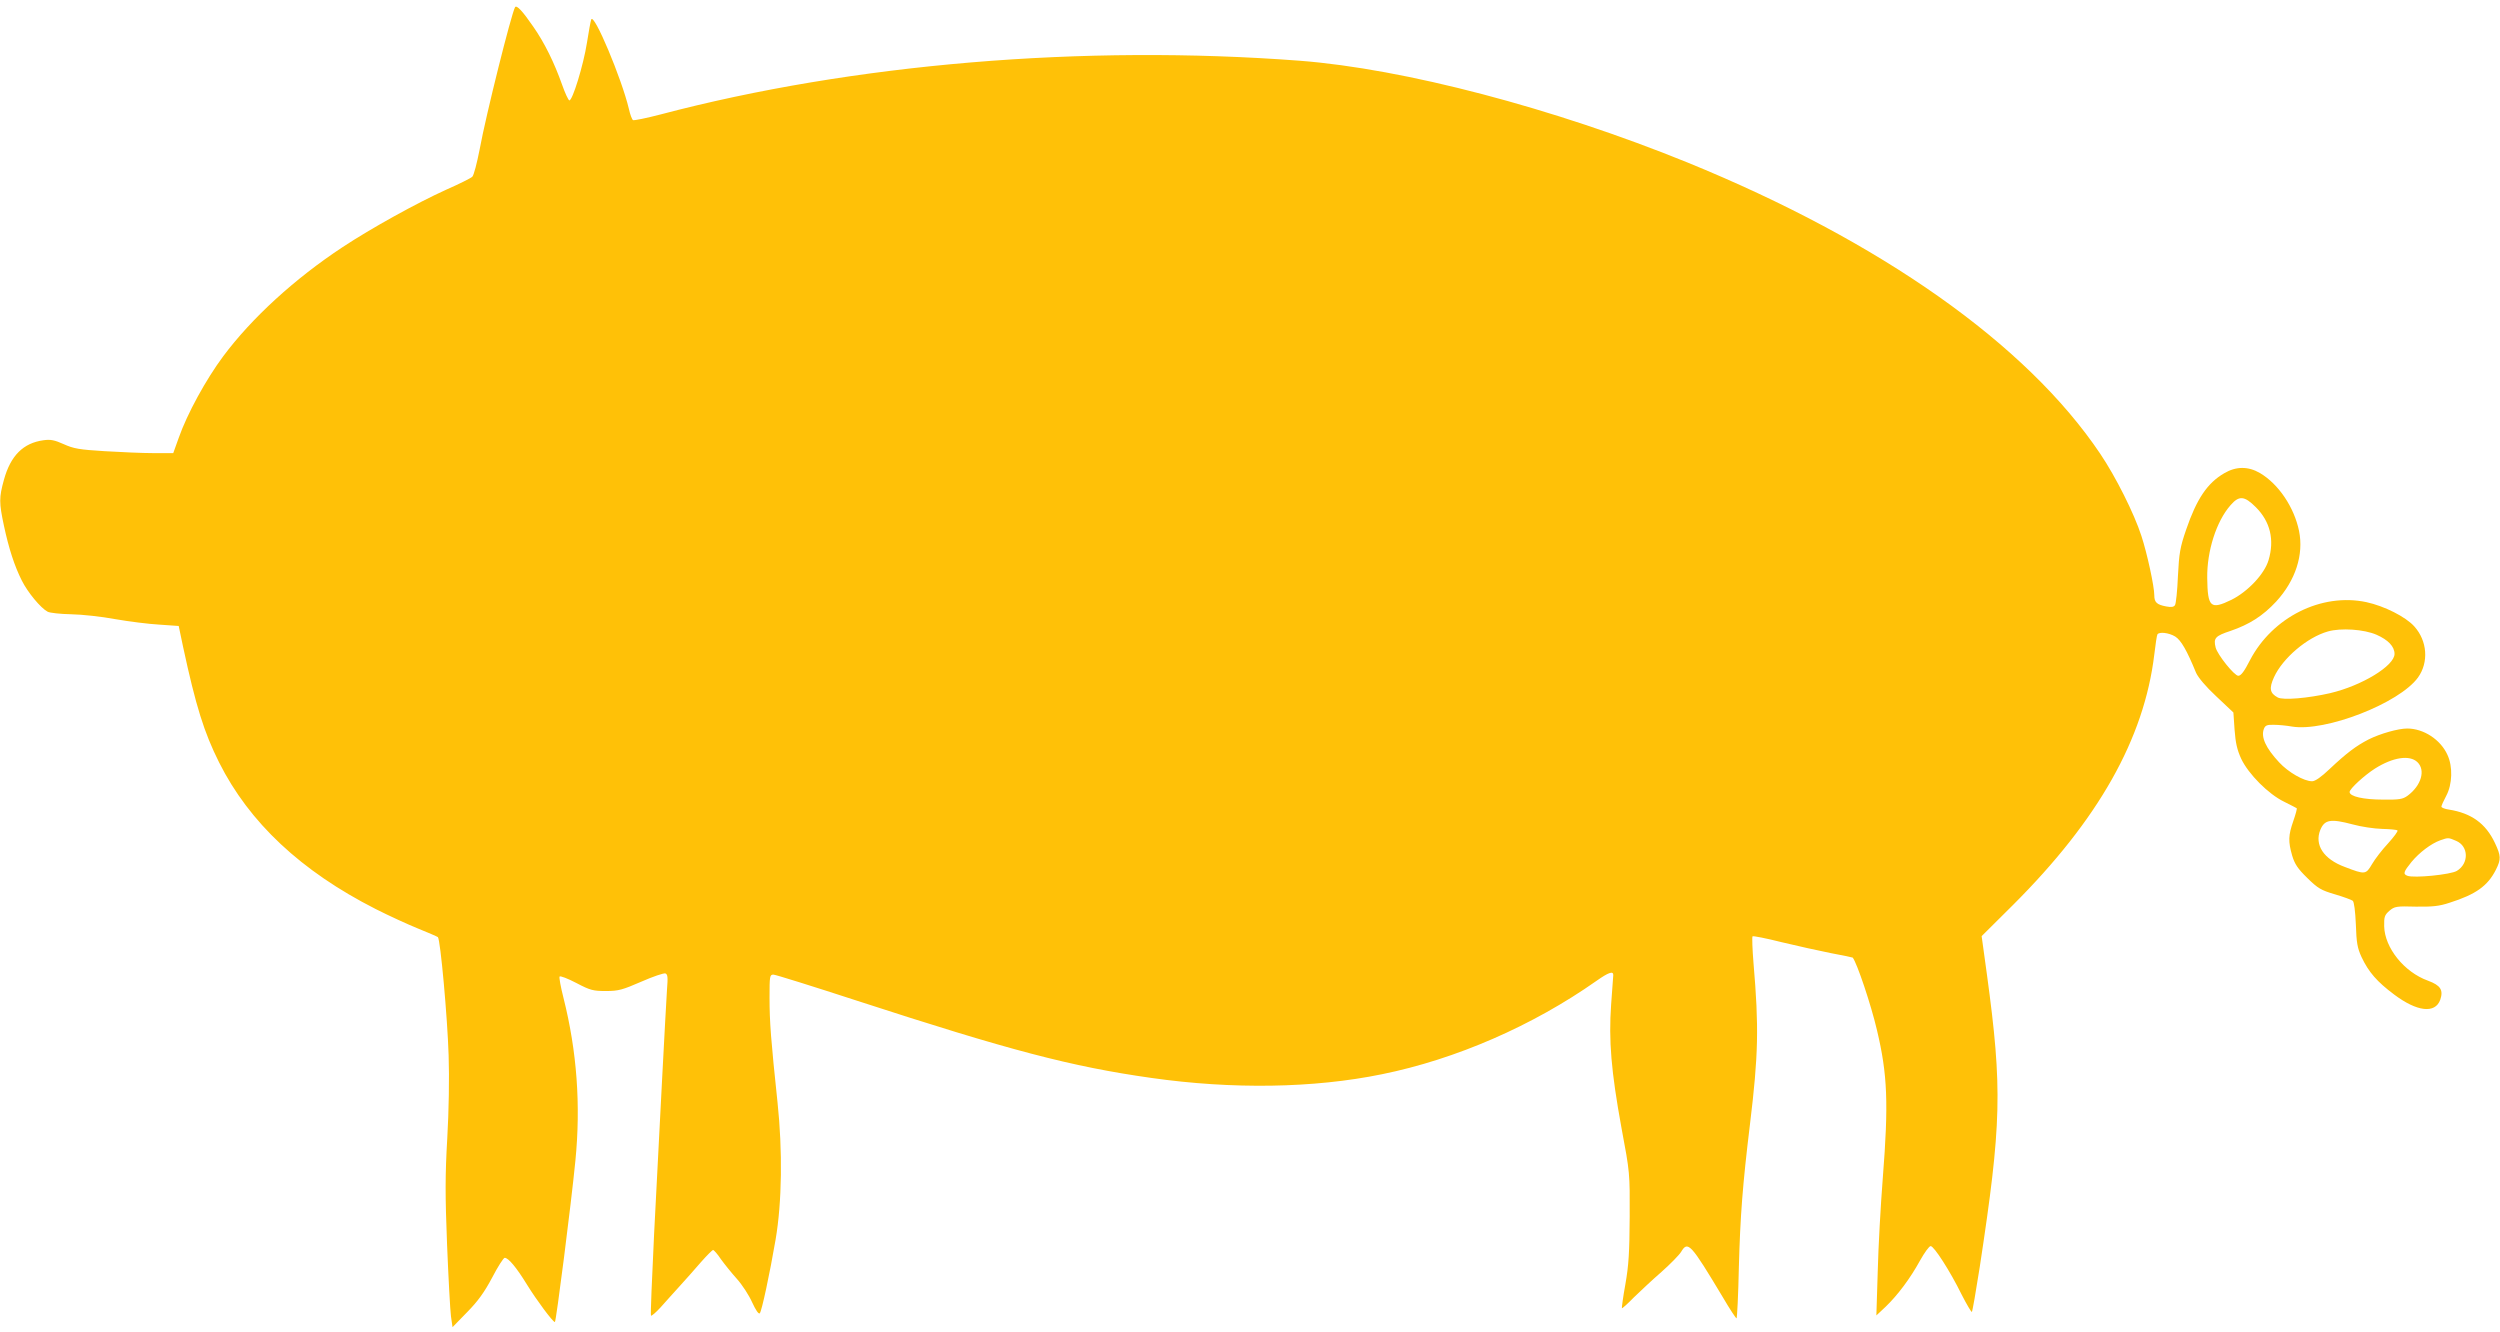<?xml version="1.0" standalone="no"?>
<!DOCTYPE svg PUBLIC "-//W3C//DTD SVG 20010904//EN"
 "http://www.w3.org/TR/2001/REC-SVG-20010904/DTD/svg10.dtd">
<svg version="1.0" xmlns="http://www.w3.org/2000/svg"
 width="1280pt" height="682pt" viewBox="0 0 1280 682"
 preserveAspectRatio="xMidYMid meet">
<g transform="translate(0,682) scale(0.1,-0.1)"
fill="#ffc107" stroke="none">
<path d="M2637 6783 c-19 -34 -149 -552 -181 -727 -14 -71 -30 -134 -38 -141
-7 -7 -67 -37 -133 -66 -150 -68 -382 -196 -532 -295 -244 -161 -464 -362
-610 -558 -88 -118 -185 -295 -228 -418 l-28 -78 -101 0 c-55 0 -169 5 -251
10 -130 8 -158 13 -209 36 -47 21 -67 25 -103 20 -104 -14 -169 -79 -203 -203
-25 -91 -25 -116 0 -234 25 -117 54 -207 92 -282 30 -60 96 -140 132 -159 11
-6 65 -12 120 -13 56 -1 157 -12 226 -25 69 -12 170 -25 225 -28 l100 -7 22
-105 c66 -307 108 -440 185 -594 154 -307 419 -556 801 -750 67 -34 165 -79
217 -100 52 -21 98 -41 102 -44 13 -13 49 -412 55 -606 4 -113 1 -285 -7 -424
-11 -190 -11 -291 -1 -545 7 -172 16 -337 20 -367 l8 -55 75 77 c56 57 88 102
128 177 29 56 58 101 64 101 19 0 60 -49 114 -137 50 -81 132 -191 143 -192 6
-1 83 602 105 826 28 285 8 560 -61 834 -14 55 -23 104 -20 109 3 5 42 -10 86
-33 72 -38 87 -41 152 -41 64 0 84 6 181 48 59 26 115 45 123 42 12 -5 13 -20
8 -83 -3 -43 -14 -249 -25 -458 -11 -209 -29 -566 -41 -793 -11 -227 -19 -416
-16 -418 3 -3 25 16 49 42 23 27 68 75 98 109 30 33 79 88 109 123 30 34 58
62 62 62 4 0 23 -21 40 -47 18 -25 55 -71 82 -101 27 -30 62 -84 78 -120 18
-39 33 -62 39 -56 10 10 51 202 81 377 33 193 36 456 10 702 -34 321 -41 413
-41 538 0 109 1 117 20 117 10 0 205 -61 432 -135 778 -253 1093 -336 1503
-394 415 -59 830 -53 1181 19 379 77 771 248 1098 478 61 43 86 52 86 30 0 -7
-5 -75 -11 -151 -13 -184 0 -341 53 -632 43 -229 43 -231 42 -455 -1 -182 -5
-248 -22 -345 -12 -65 -19 -121 -18 -123 2 -2 30 23 62 56 33 32 96 91 141
130 45 40 90 86 100 102 35 59 49 43 214 -232 35 -60 67 -108 70 -108 3 0 9
118 12 263 7 259 19 420 57 732 43 353 46 497 18 823 -6 73 -8 135 -5 138 3 3
70 -10 149 -30 79 -19 192 -44 252 -56 61 -11 111 -22 112 -23 22 -28 94 -242
124 -371 54 -227 60 -375 30 -756 -11 -140 -23 -356 -26 -480 l-7 -225 48 45
c62 60 125 144 175 235 23 41 47 75 55 75 17 0 99 -127 159 -249 26 -51 50
-91 52 -88 3 3 21 106 40 228 112 736 117 912 37 1500 l-27 196 160 159 c438
437 672 852 724 1283 6 52 13 98 16 103 9 14 58 9 91 -11 30 -19 60 -71 107
-186 11 -24 49 -70 104 -121 l87 -82 6 -88 c5 -68 13 -103 34 -149 37 -78 139
-181 220 -220 33 -17 62 -31 64 -33 3 -1 -5 -30 -17 -65 -26 -74 -27 -105 -6
-178 13 -43 28 -66 77 -114 55 -54 71 -63 142 -84 44 -13 85 -28 91 -33 7 -5
13 -53 16 -121 3 -95 8 -121 29 -167 37 -78 79 -126 167 -192 117 -88 210 -99
236 -27 17 50 2 74 -63 98 -122 44 -221 168 -224 278 -1 49 2 58 27 80 26 22
35 24 135 21 85 -1 119 2 173 20 135 43 195 86 237 169 27 54 26 71 -5 137
-47 100 -121 153 -236 171 -21 3 -38 10 -38 15 0 5 11 30 25 56 31 58 34 149
6 209 -35 78 -122 135 -206 135 -46 0 -138 -26 -198 -56 -64 -33 -113 -70
-199 -151 -43 -41 -74 -63 -90 -63 -42 0 -122 46 -169 97 -68 73 -94 129 -78
171 7 18 16 22 51 21 24 0 66 -4 93 -9 171 -28 549 119 645 251 56 78 48 188
-19 262 -44 49 -153 104 -245 124 -230 49 -481 -77 -596 -297 -29 -57 -46 -80
-60 -80 -20 0 -107 108 -116 145 -12 48 -2 59 77 85 96 33 164 76 233 150 99
108 142 240 117 362 -25 121 -105 240 -200 296 -60 35 -122 35 -183 -1 -86
-50 -141 -131 -195 -289 -31 -90 -36 -120 -42 -238 -3 -74 -10 -141 -15 -148
-6 -10 -19 -12 -45 -7 -48 9 -61 21 -61 57 0 46 -37 216 -66 304 -37 115 -132
304 -211 421 -377 561 -1123 1087 -2113 1491 -686 279 -1452 480 -1985 521
-1106 84 -2288 -15 -3273 -275 -73 -19 -137 -32 -141 -29 -5 3 -15 29 -21 57
-37 156 -180 496 -193 458 -3 -8 -13 -62 -22 -120 -18 -114 -74 -296 -90 -294
-5 1 -22 37 -37 80 -40 113 -90 215 -148 298 -55 80 -85 112 -93 99z m8913
-2560 c74 -74 96 -167 65 -271 -21 -71 -106 -161 -190 -203 -107 -52 -122 -39
-124 111 -2 139 47 291 119 373 44 51 71 49 130 -10z m618 -653 c59 -26 92
-60 92 -98 0 -61 -168 -163 -330 -201 -113 -26 -241 -37 -268 -22 -41 22 -45
47 -19 104 45 98 170 204 276 234 67 19 185 11 249 -17z m209 -652 c43 -41 20
-120 -50 -172 -25 -18 -42 -21 -125 -20 -101 0 -172 16 -172 39 0 16 75 85
130 120 92 58 177 71 217 33z m-331 -319 c43 -12 111 -22 151 -23 39 -1 75 -4
78 -8 4 -3 -18 -33 -48 -66 -30 -32 -67 -80 -82 -106 -32 -54 -35 -55 -139
-15 -109 40 -157 113 -126 190 22 53 53 58 166 28z m529 -84 c65 -27 67 -116
4 -154 -31 -19 -220 -38 -253 -25 -24 9 -20 20 21 71 40 48 100 94 148 111 40
14 41 14 80 -3z"/>
</g>
</svg>
